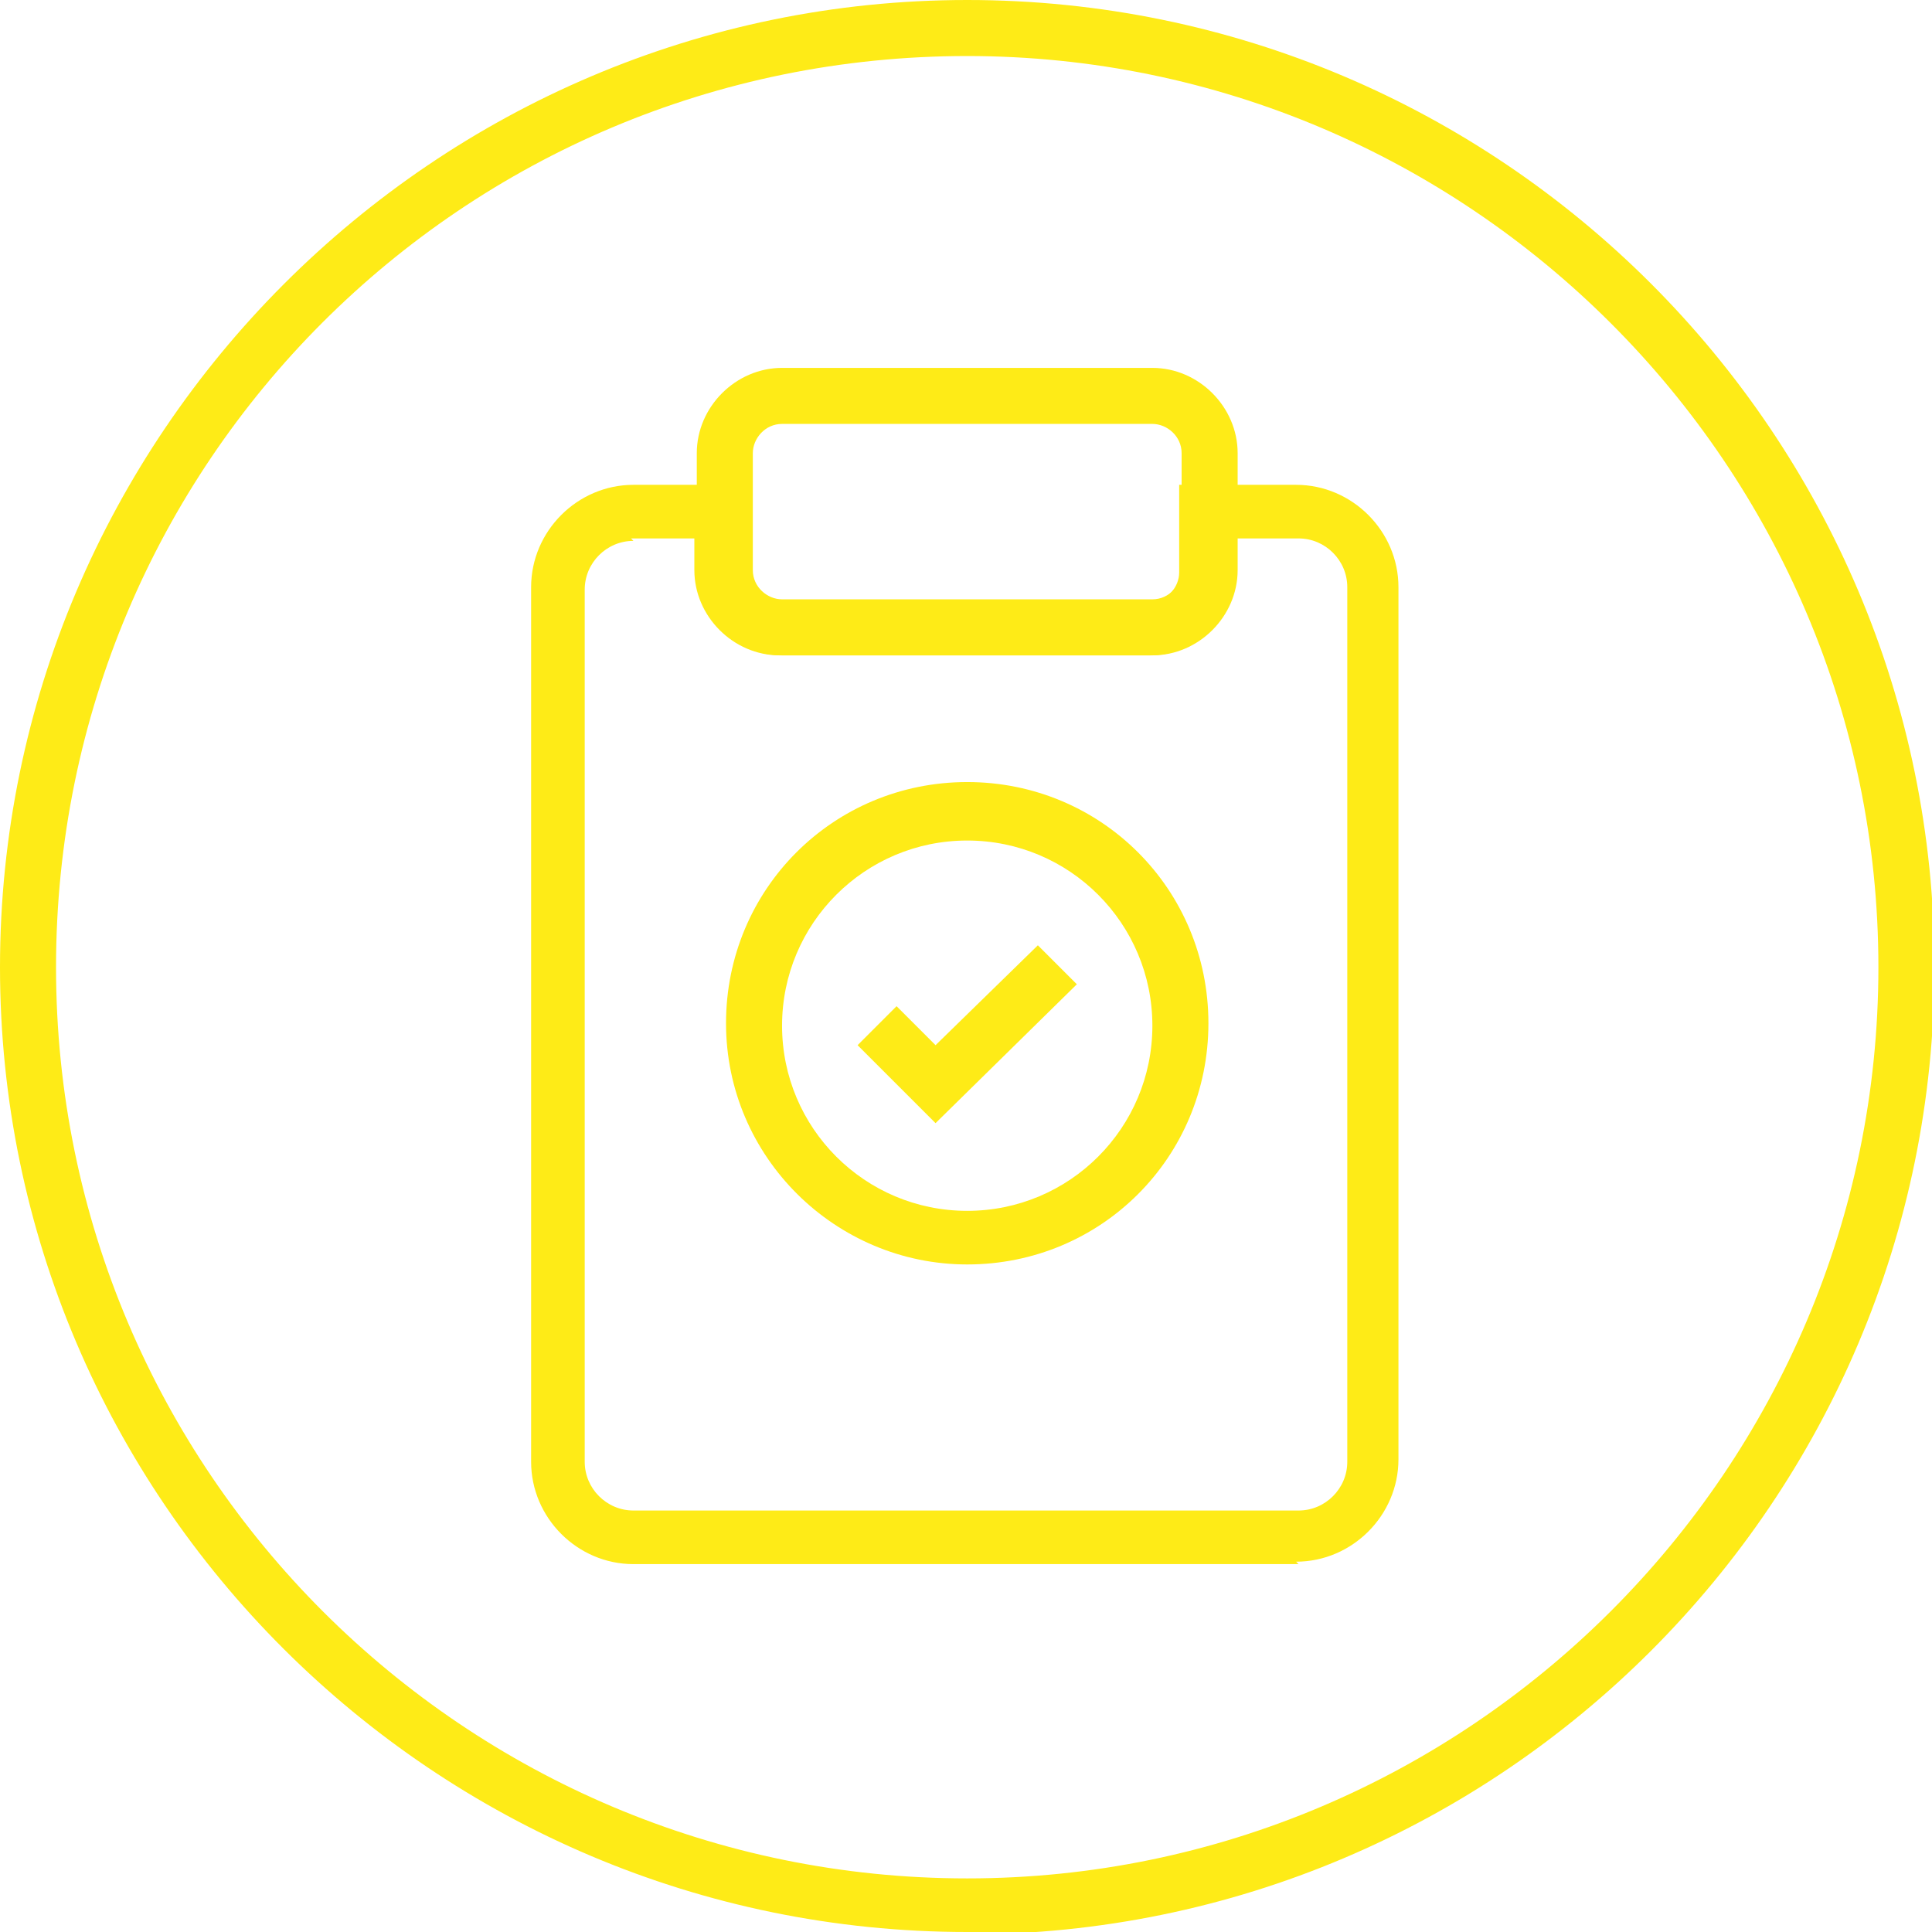 <?xml version="1.0" encoding="UTF-8"?>
<svg id="Layer_1" xmlns="http://www.w3.org/2000/svg" version="1.1" viewBox="0 0 79.3 79.3">
  <!-- Generator: Adobe Illustrator 29.1.0, SVG Export Plug-In . SVG Version: 2.1.0 Build 142)  -->
  <defs>
    <style>
      .st0 {
        fill: #feeb17;
      }
    </style>
  </defs>
  <path class="st0" d="M39.7,79.3C17.8,79.3,0,61.5,0,39.7S17.8,0,39.7,0s39.7,17.8,39.7,39.7-17.8,39.7-39.7,39.7ZM39.7,2.3C19,2.3,2.3,19,2.3,39.7s16.8,37.4,37.4,37.4,37.4-16.8,37.4-37.4S60.3,2.3,39.7,2.3Z"/>
  <g>
    <path class="st0" d="M53.3,64.2h-27.3c-2.3,0-4.2-1.9-4.2-4.2V24.1c0-2.3,1.9-4.2,4.2-4.2h4.8v3.6c0,.7.6,1.2,1.2,1.2h15.2c.7,0,1.2-.6,1.2-1.2v-3.6h4.8c2.3,0,4.2,1.9,4.2,4.2v35.8c0,2.3-1.9,4.2-4.2,4.2ZM26,22.2c-1.1,0-2,.9-2,2v35.8c0,1.1.9,2,2,2h27.3c1.1,0,2-.9,2-2V24.1c0-1.1-.9-2-2-2h-2.6v1.3c0,1.9-1.6,3.5-3.5,3.5h-15.2c-1.9,0-3.5-1.6-3.5-3.5v-1.3h-2.6Z"/>
    <path class="st0" d="M47.3,26.9h-15.2c-1.9,0-3.5-1.6-3.5-3.5v-4.8c0-1.9,1.6-3.5,3.5-3.5h15.2c1.9,0,3.5,1.6,3.5,3.5v4.8c0,1.9-1.6,3.5-3.5,3.5ZM32.1,17.4c-.7,0-1.2.6-1.2,1.2v4.8c0,.7.6,1.2,1.2,1.2h15.2c.7,0,1.2-.6,1.2-1.2v-4.8c0-.7-.6-1.2-1.2-1.2h-15.2Z"/>
    <path class="st0" d="M39.7,51.9c-5.4,0-9.9-4.4-9.9-9.9s4.4-9.9,9.9-9.9,9.9,4.4,9.9,9.9-4.4,9.9-9.9,9.9ZM39.7,34.5c-4.2,0-7.6,3.4-7.6,7.6s3.4,7.6,7.6,7.6,7.6-3.4,7.6-7.6-3.4-7.6-7.6-7.6Z"/>
    <polygon class="st0" points="38.4 46.1 35.2 42.9 36.8 41.3 38.4 42.9 42.6 38.8 44.2 40.4 38.4 46.1"/>
  </g>
</svg>